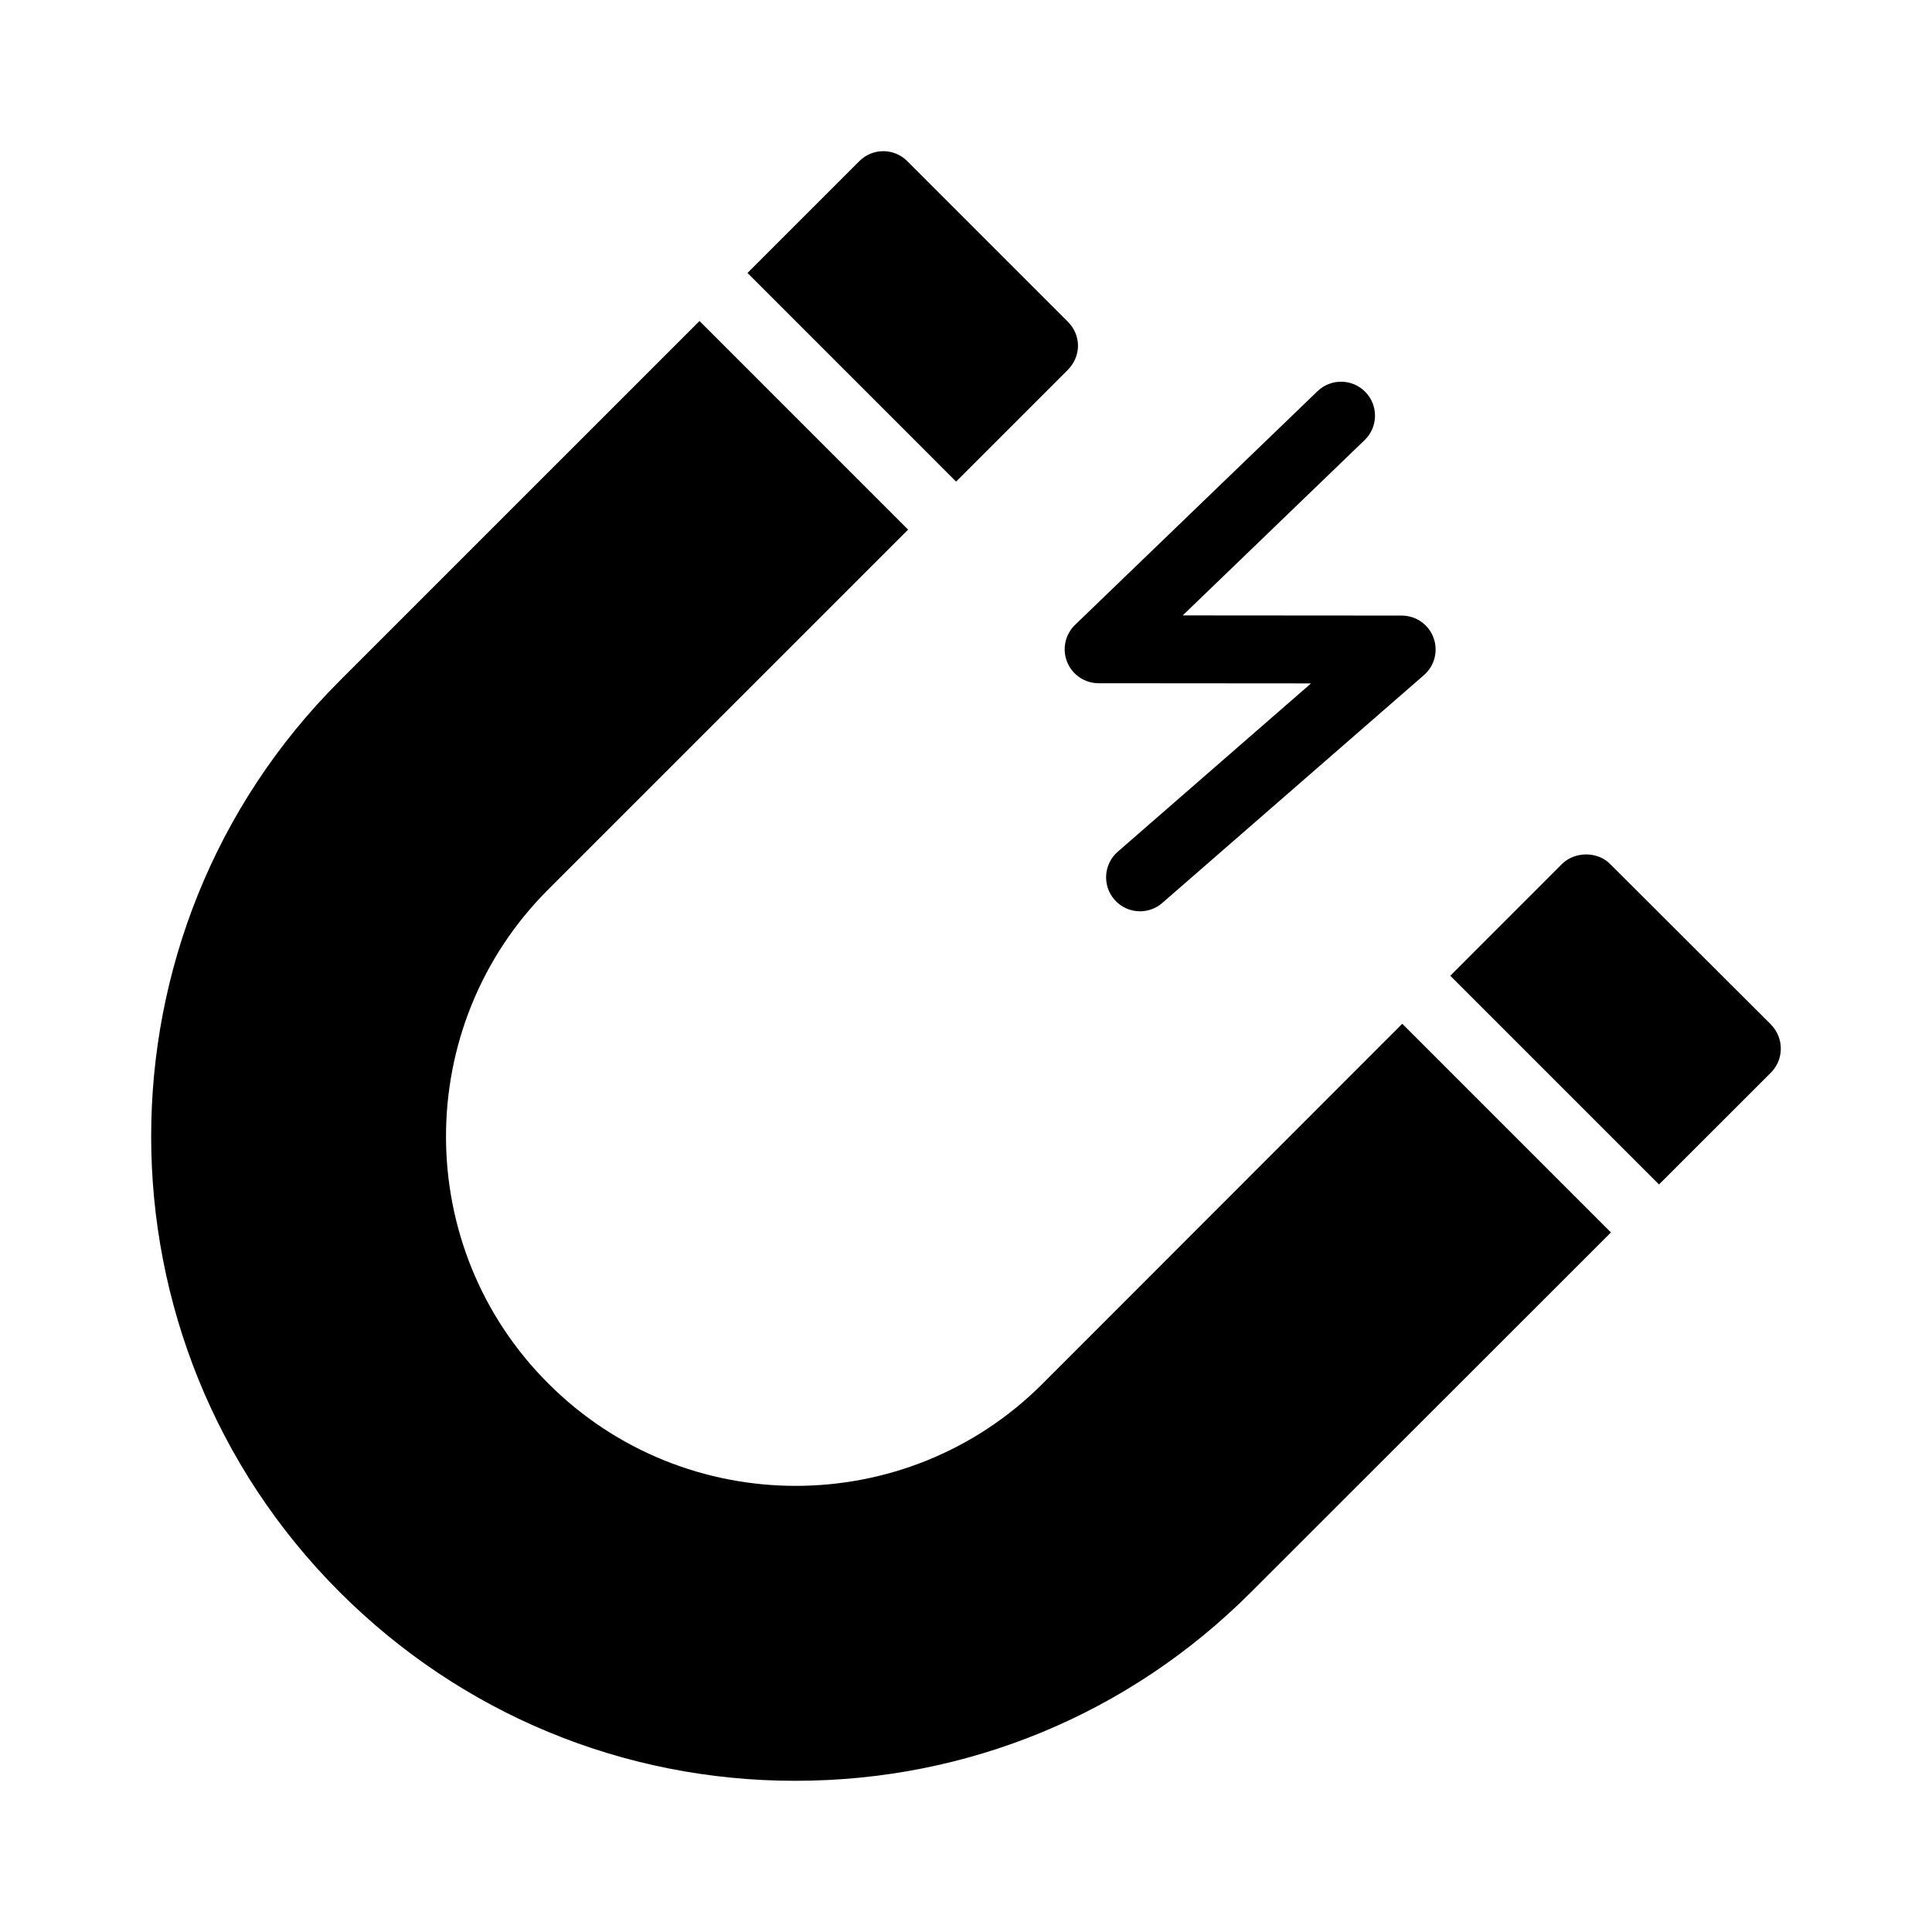 <?xml version="1.0" encoding="UTF-8"?>
<!-- Uploaded to: SVG Repo, www.svgrepo.com, Generator: SVG Repo Mixer Tools -->
<svg fill="#000000" width="800px" height="800px" version="1.1" viewBox="144 144 512 512" xmlns="http://www.w3.org/2000/svg">
 <g>
  <path d="m570.66 372.93c-3.328-3.328-9.266-3.328-12.684 0l-29.637 29.656 55.309 55.312 29.656-29.637c3.508-3.508 3.508-9.176 0-12.773z"/>
  <path d="m354.74 615.93h0.09c45.613 0 88.438-17.723 120.64-49.93l95.445-95.387-55.301-55.305-95.383 95.449c-36.074 36.078-94.824 35.988-130.9-0.09-36.164-36.078-36.164-94.824-0.09-130.9l95.414-95.41-55.281-55.285-95.461 95.457c-66.484 66.484-66.484 174.8 0.09 241.38 32.211 32.207 75.125 50.023 120.73 50.023z"/>
  <path d="m426.98 229.25-42.555-42.555c-3.508-3.508-9.176-3.508-12.684 0l-29.648 29.648 55.281 55.285 29.605-29.605c1.711-1.711 2.699-4.047 2.699-6.387 0.004-2.43-0.988-4.676-2.699-6.387z"/>
  <path d="m439.34 382.41c1.773 2.047 4.277 3.094 6.781 3.094 2.102 0 4.199-0.73 5.902-2.215l69.336-60.375c2.828-2.461 3.84-6.422 2.523-9.938-1.309-3.516-4.664-5.844-8.418-5.844l-58.031-0.043 48.207-46.461c3.574-3.445 3.68-9.137 0.227-12.723-3.445-3.566-9.137-3.68-12.723-0.227l-64.242 61.914c-2.637 2.539-3.469 6.441-2.102 9.84 1.371 3.398 4.676 5.633 8.336 5.633l56.301 0.043-51.23 44.613c-3.738 3.262-4.133 8.945-0.867 12.688z"/>
 </g>
</svg>
